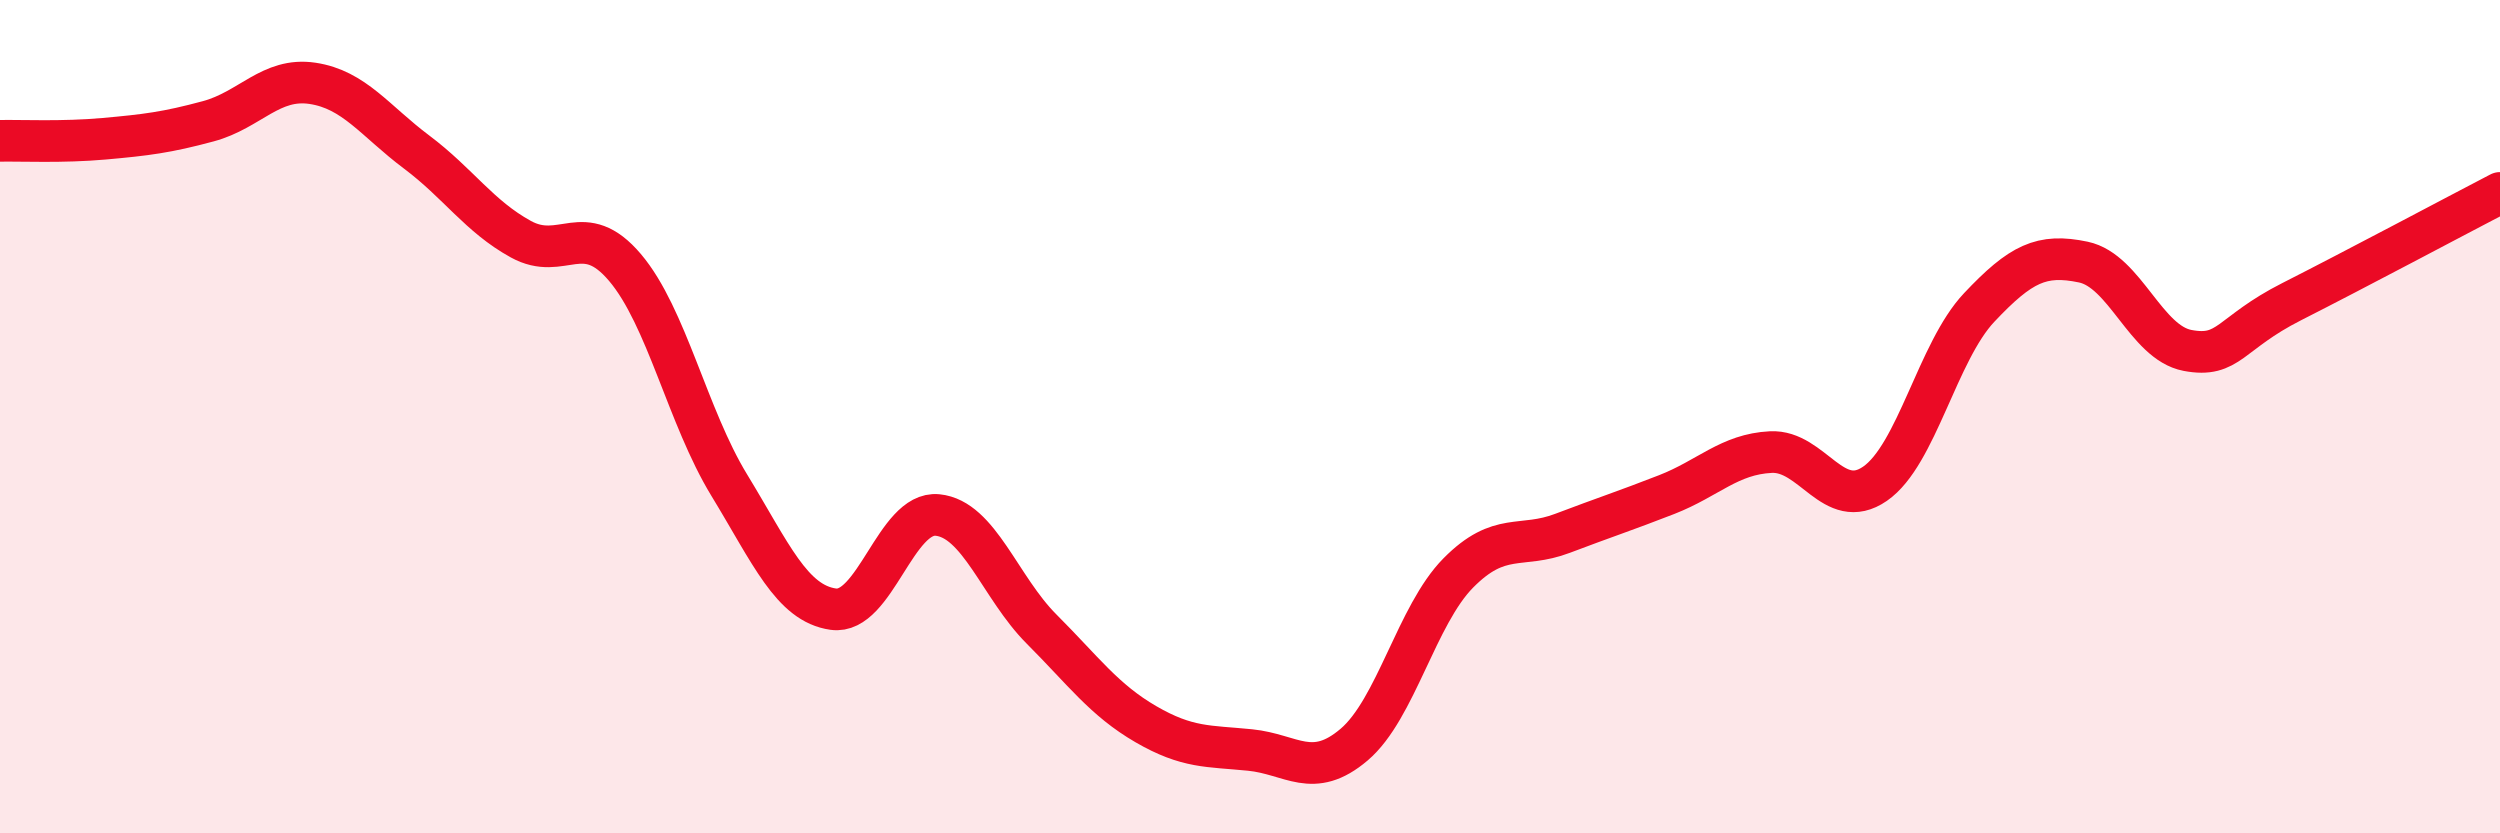 
    <svg width="60" height="20" viewBox="0 0 60 20" xmlns="http://www.w3.org/2000/svg">
      <path
        d="M 0,3.38 C 0.5,3.37 1.5,3.42 2.5,3.33 C 3.5,3.24 4,3.18 5,2.91 C 6,2.64 6.5,1.85 7.5,2 C 8.5,2.15 9,2.9 10,3.65 C 11,4.4 11.5,5.19 12.5,5.74 C 13.5,6.29 14,5.24 15,6.42 C 16,7.6 16.5,10 17.5,11.64 C 18.5,13.28 19,14.48 20,14.62 C 21,14.76 21.5,12.26 22.5,12.36 C 23.5,12.46 24,14.1 25,15.1 C 26,16.1 26.5,16.8 27.5,17.38 C 28.5,17.96 29,17.9 30,18 C 31,18.1 31.5,18.72 32.5,17.87 C 33.5,17.02 34,14.76 35,13.75 C 36,12.74 36.5,13.18 37.5,12.8 C 38.5,12.42 39,12.26 40,11.87 C 41,11.48 41.5,10.9 42.5,10.85 C 43.5,10.8 44,12.3 45,11.61 C 46,10.92 46.5,8.44 47.5,7.38 C 48.5,6.32 49,6.08 50,6.29 C 51,6.5 51.5,8.22 52.5,8.41 C 53.5,8.6 53.5,8 55,7.24 C 56.5,6.48 59,5.15 60,4.63L60 20L0 20Z"
        fill="#EB0A25"
        opacity="0.1"
        stroke-linecap="round"
        stroke-linejoin="round"
      />
      <path
        d="M 0,3.38 C 0.5,3.37 1.5,3.42 2.5,3.33 C 3.5,3.24 4,3.18 5,2.91 C 6,2.64 6.5,1.85 7.5,2 C 8.5,2.15 9,2.9 10,3.65 C 11,4.4 11.5,5.19 12.5,5.74 C 13.5,6.29 14,5.24 15,6.42 C 16,7.6 16.5,10 17.5,11.64 C 18.5,13.28 19,14.48 20,14.62 C 21,14.76 21.5,12.26 22.5,12.36 C 23.5,12.46 24,14.1 25,15.1 C 26,16.1 26.5,16.8 27.5,17.38 C 28.5,17.96 29,17.9 30,18 C 31,18.1 31.5,18.72 32.5,17.87 C 33.5,17.02 34,14.76 35,13.75 C 36,12.74 36.5,13.18 37.5,12.8 C 38.5,12.42 39,12.26 40,11.87 C 41,11.48 41.5,10.9 42.5,10.85 C 43.5,10.8 44,12.3 45,11.61 C 46,10.92 46.5,8.44 47.5,7.38 C 48.5,6.32 49,6.08 50,6.29 C 51,6.5 51.5,8.22 52.5,8.41 C 53.5,8.6 53.5,8 55,7.24 C 56.5,6.48 59,5.15 60,4.63"
        stroke="#EB0A25"
        stroke-width="1"
        fill="none"
        stroke-linecap="round"
        stroke-linejoin="round"
      />
    </svg>
  
